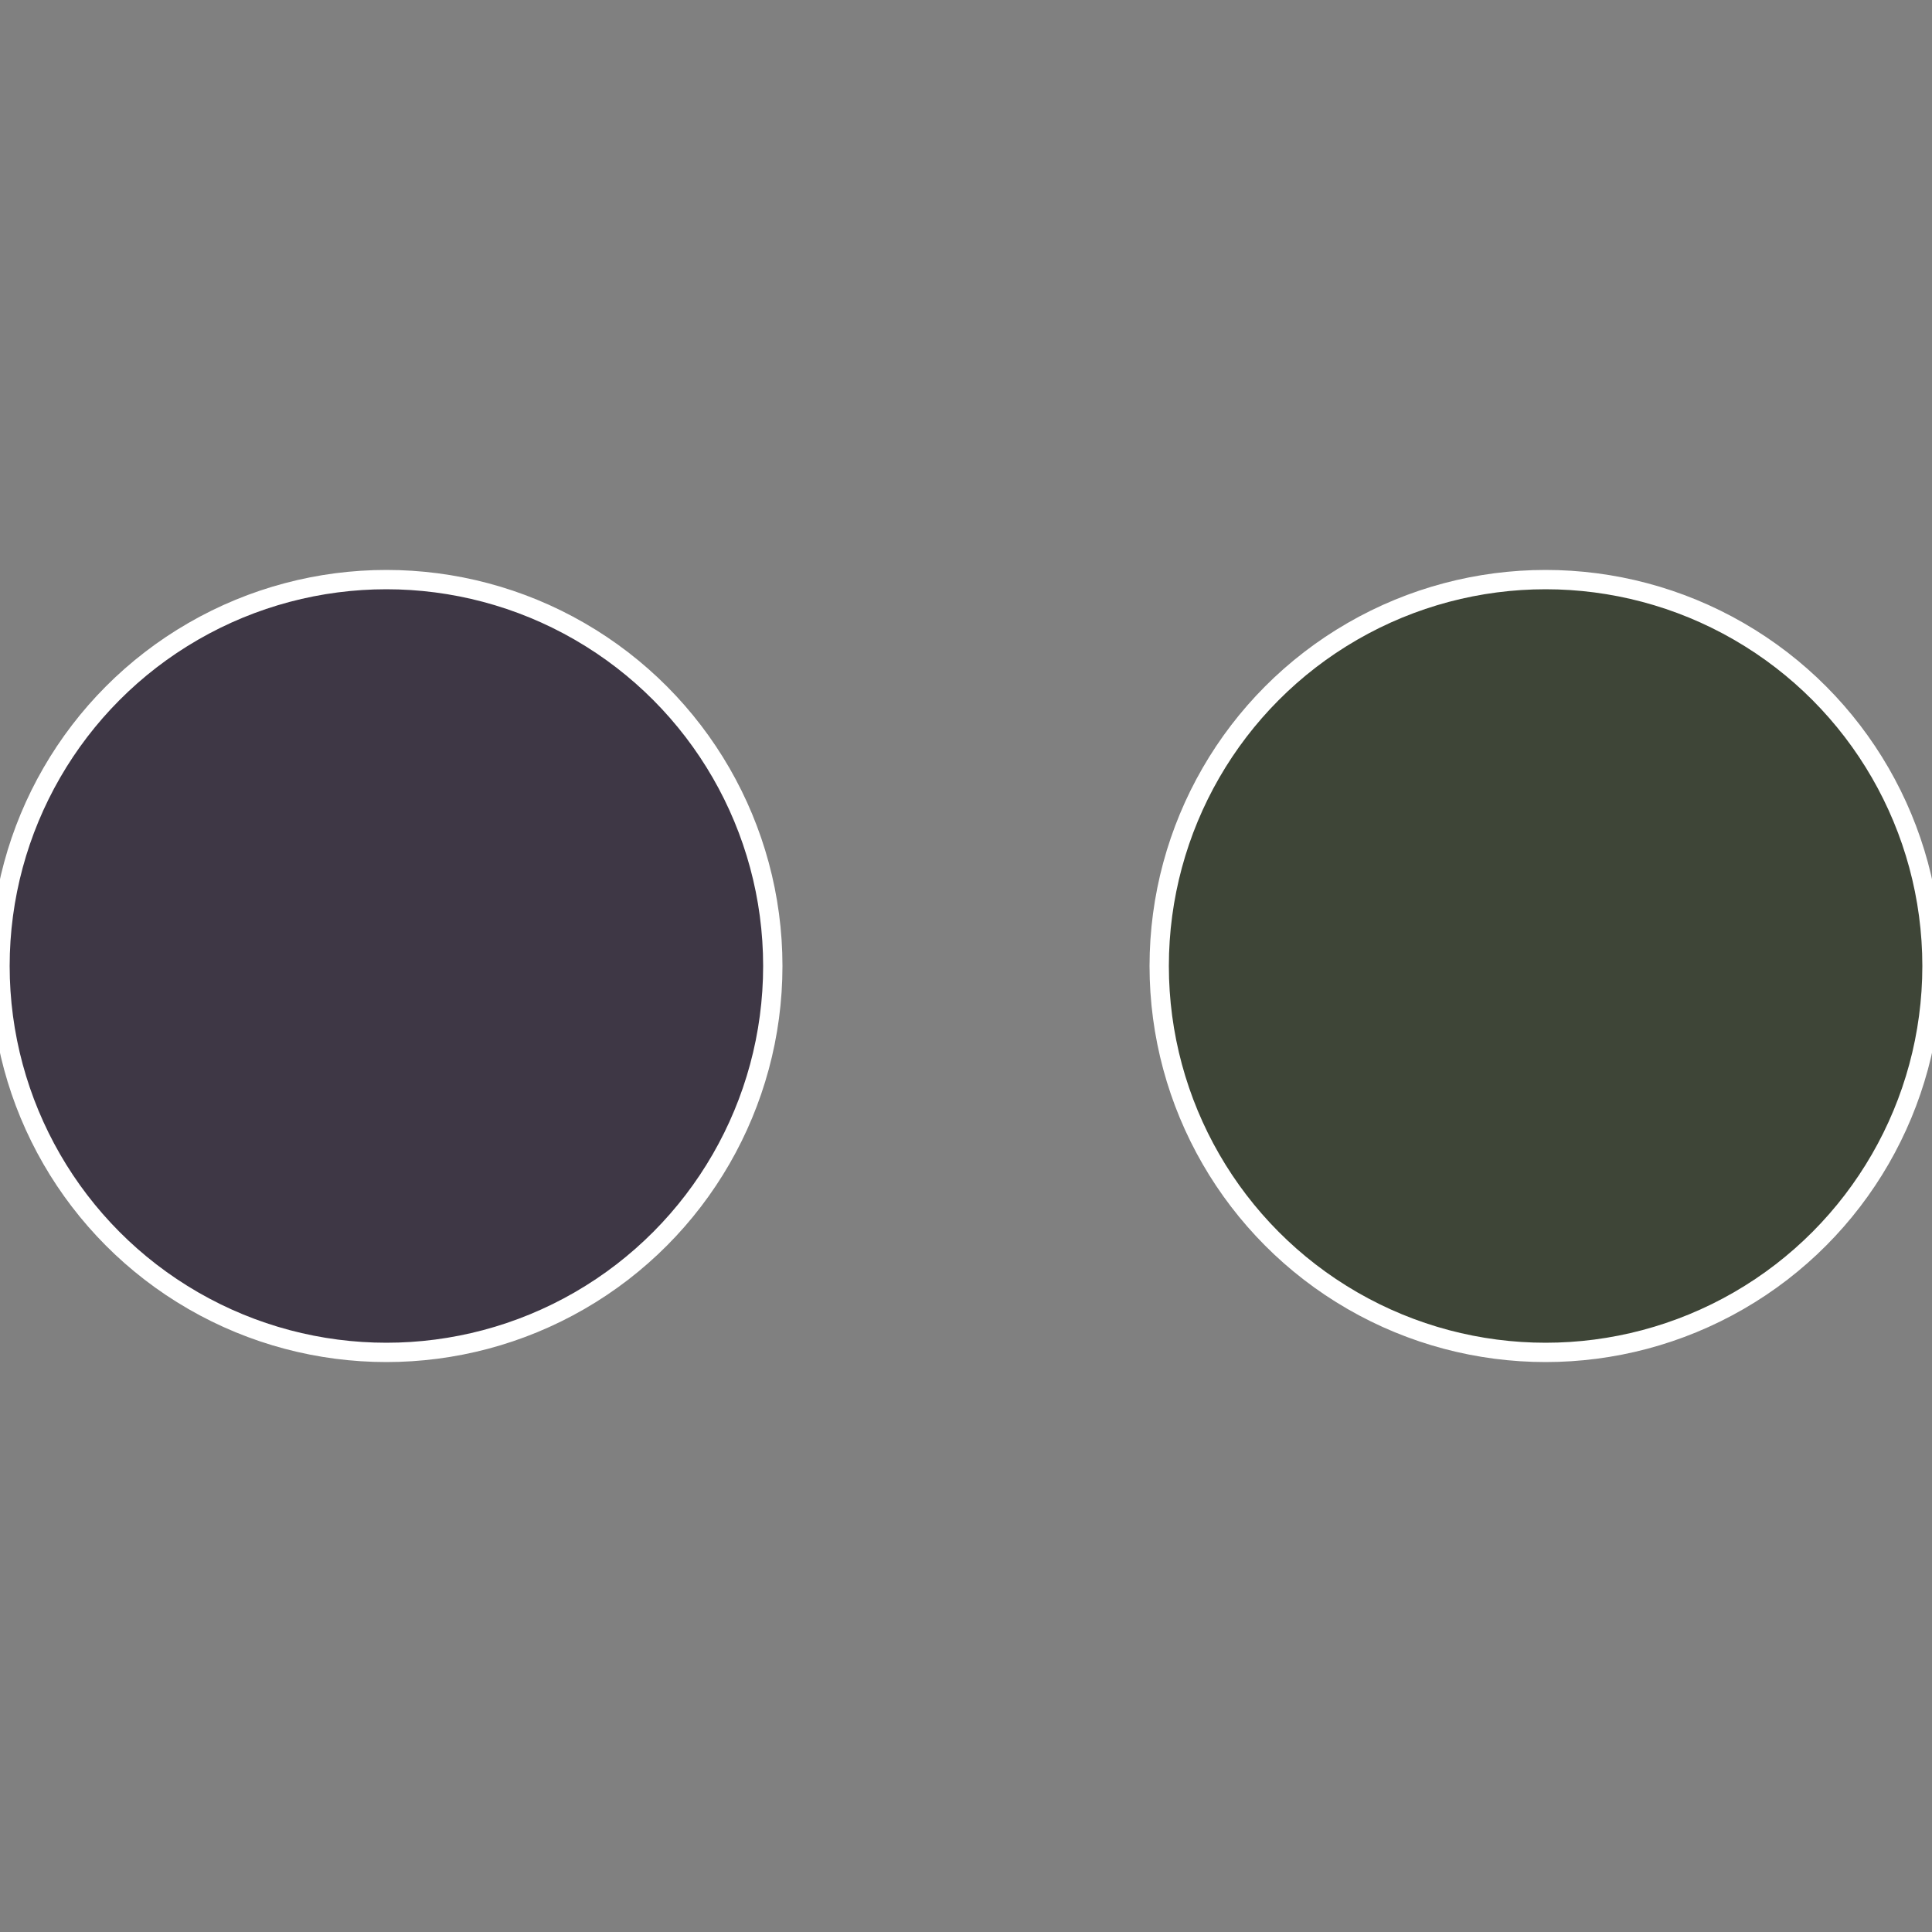 <?xml version="1.0" standalone="no"?>
<svg width="500" height="500" viewBox="-1 -1 2 2" xmlns="http://www.w3.org/2000/svg">
 
                <rect x="-1" y="-1" width="2" height="2" fill="#808080" stroke="none"/>
 
                <circle cx="0.6" cy="0" r="0.4" fill="#3e4537" stroke="#fff" stroke-width="1%" />
             
                <circle cx="-0.6" cy="7.3478807948841E-17" r="0.4" fill="#3e3745" stroke="#fff" stroke-width="1%" />
            </svg>
